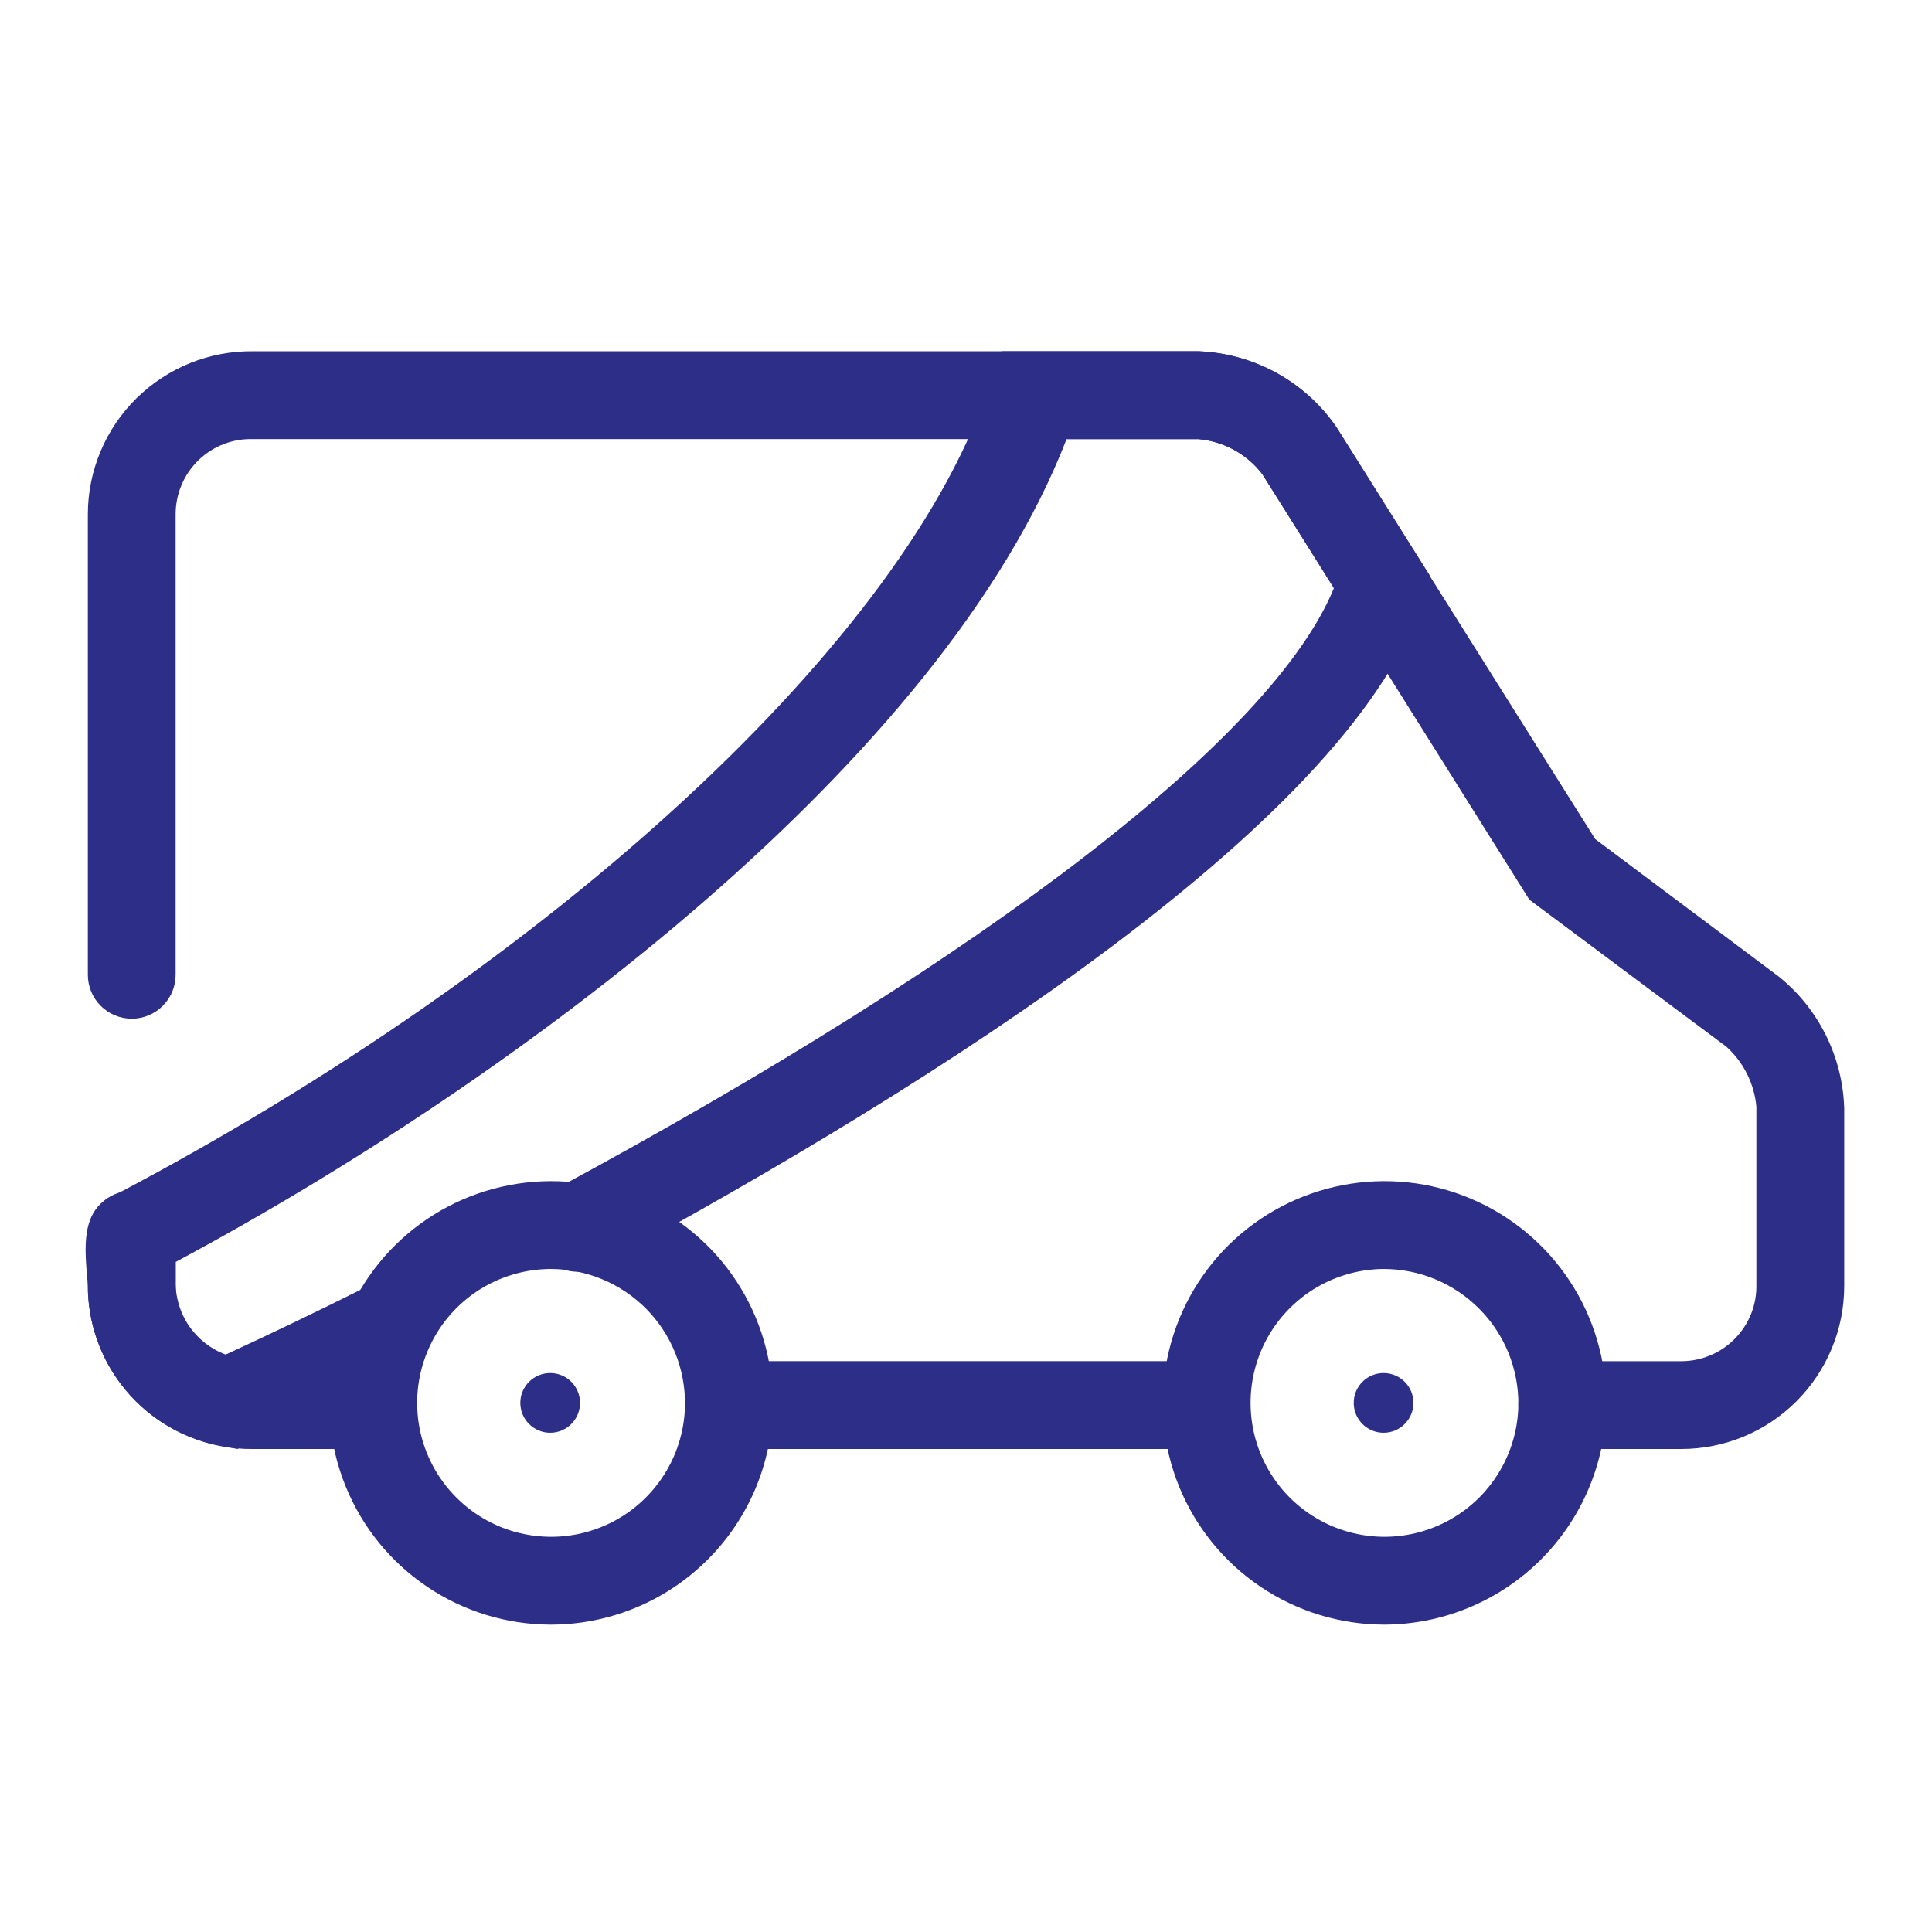 <svg width="32" height="32" viewBox="0 0 32 32" fill="none" xmlns="http://www.w3.org/2000/svg">
<path d="M19.956 24H12.073C11.88 24 11.695 23.923 11.559 23.787C11.422 23.651 11.345 23.466 11.345 23.273C11.345 23.08 11.422 22.895 11.559 22.758C11.695 22.622 11.88 22.545 12.073 22.545H19.956C20.149 22.545 20.334 22.622 20.471 22.758C20.607 22.895 20.684 23.08 20.684 23.273C20.684 23.466 20.607 23.651 20.471 23.787C20.334 23.923 20.149 24 19.956 24Z" fill="#2D2E87"/>
<path d="M27.847 24H25.876C25.683 24 25.498 23.924 25.362 23.787C25.226 23.651 25.149 23.466 25.149 23.273C25.149 23.08 25.226 22.895 25.362 22.759C25.498 22.622 25.683 22.546 25.876 22.546H27.847C28.013 22.546 28.177 22.512 28.33 22.448C28.483 22.384 28.621 22.29 28.737 22.171C28.853 22.052 28.944 21.912 29.005 21.758C29.066 21.603 29.095 21.439 29.091 21.273V18.327C29.055 17.948 28.879 17.595 28.596 17.338L25.331 14.902L20.909 7.855C20.783 7.69 20.624 7.554 20.443 7.454C20.261 7.354 20.061 7.292 19.855 7.273H4.189C4.023 7.268 3.858 7.296 3.704 7.356C3.549 7.416 3.408 7.506 3.289 7.621C3.169 7.737 3.074 7.875 3.009 8.027C2.944 8.179 2.91 8.343 2.909 8.509V16.145C2.909 16.338 2.833 16.523 2.696 16.66C2.56 16.796 2.375 16.873 2.182 16.873C1.989 16.873 1.804 16.796 1.668 16.66C1.531 16.523 1.455 16.338 1.455 16.145V8.509C1.456 8.153 1.529 7.8 1.667 7.472C1.806 7.143 2.008 6.845 2.262 6.595C2.517 6.345 2.818 6.148 3.148 6.014C3.479 5.881 3.833 5.814 4.189 5.818H19.855C20.308 5.837 20.75 5.961 21.146 6.18C21.543 6.4 21.883 6.709 22.138 7.084L26.422 13.898L29.462 16.175C29.79 16.438 30.056 16.77 30.243 17.147C30.43 17.523 30.533 17.936 30.546 18.357V21.302C30.546 22.017 30.261 22.704 29.755 23.21C29.249 23.716 28.563 24 27.847 24Z" fill="#2D2E87"/>
<path d="M6.16 24H4.189C3.83 24.004 3.473 23.936 3.14 23.8C2.807 23.665 2.504 23.464 2.25 23.21C1.995 22.956 1.794 22.654 1.657 22.322C1.521 21.989 1.452 21.632 1.455 21.273V20.451C1.455 20.258 1.531 20.073 1.668 19.937C1.804 19.8 1.989 19.724 2.182 19.724C2.375 19.724 2.56 19.8 2.696 19.937C2.833 20.073 2.909 20.258 2.909 20.451V21.273C2.905 21.442 2.936 21.61 2.999 21.766C3.062 21.923 3.156 22.065 3.276 22.184C3.395 22.303 3.538 22.397 3.695 22.459C3.852 22.521 4.02 22.55 4.189 22.546H6.16C6.353 22.546 6.538 22.622 6.674 22.759C6.811 22.895 6.887 23.08 6.887 23.273C6.887 23.466 6.811 23.651 6.674 23.787C6.538 23.923 6.353 24 6.16 24Z" fill="#2D2E87"/>
<path d="M9.113 26.909C8.386 26.906 7.675 26.687 7.073 26.28C6.47 25.873 6.001 25.297 5.727 24.623C5.452 23.95 5.384 23.21 5.53 22.497C5.676 21.785 6.031 21.132 6.549 20.621C7.067 20.11 7.724 19.765 8.439 19.629C9.153 19.492 9.892 19.571 10.562 19.855C11.231 20.139 11.801 20.615 12.2 21.224C12.598 21.832 12.807 22.545 12.8 23.273C12.789 24.242 12.395 25.168 11.704 25.849C11.014 26.53 10.083 26.911 9.113 26.909ZM9.113 21.018C8.676 21.021 8.25 21.153 7.888 21.396C7.526 21.64 7.244 21.986 7.078 22.389C6.911 22.793 6.867 23.236 6.951 23.665C7.036 24.093 7.244 24.487 7.552 24.797C7.859 25.107 8.251 25.32 8.678 25.408C9.106 25.497 9.55 25.457 9.955 25.294C10.36 25.132 10.708 24.853 10.955 24.493C11.203 24.134 11.338 23.709 11.346 23.273C11.349 22.977 11.294 22.684 11.184 22.41C11.073 22.136 10.909 21.887 10.702 21.677C10.494 21.468 10.246 21.301 9.973 21.188C9.701 21.075 9.408 21.017 9.113 21.018Z" fill="#2D2E87"/>
<path d="M22.916 26.909C22.189 26.906 21.479 26.687 20.876 26.28C20.273 25.873 19.805 25.297 19.53 24.623C19.256 23.95 19.187 23.21 19.334 22.497C19.48 21.785 19.834 21.132 20.352 20.621C20.87 20.11 21.528 19.765 22.242 19.629C22.957 19.492 23.696 19.571 24.365 19.855C25.035 20.139 25.605 20.615 26.004 21.224C26.402 21.832 26.611 22.545 26.604 23.273C26.59 24.242 26.196 25.166 25.506 25.847C24.816 26.527 23.886 26.909 22.916 26.909ZM22.916 21.018C22.48 21.021 22.054 21.153 21.692 21.396C21.33 21.64 21.048 21.986 20.881 22.389C20.715 22.793 20.671 23.236 20.755 23.665C20.839 24.093 21.048 24.487 21.355 24.797C21.663 25.107 22.054 25.32 22.482 25.408C22.909 25.497 23.353 25.457 23.758 25.294C24.163 25.132 24.512 24.853 24.759 24.493C25.006 24.134 25.142 23.709 25.149 23.273C25.152 22.977 25.096 22.685 24.986 22.411C24.875 22.138 24.711 21.889 24.503 21.68C24.296 21.47 24.048 21.304 23.776 21.19C23.504 21.076 23.212 21.018 22.916 21.018Z" fill="#2D2E87"/>
<path d="M9.113 23.731C9.386 23.731 9.607 23.51 9.607 23.236C9.607 22.963 9.386 22.742 9.113 22.742C8.84 22.742 8.618 22.963 8.618 23.236C8.618 23.51 8.84 23.731 9.113 23.731Z" fill="#2D2E87"/>
<path d="M22.916 23.731C23.19 23.731 23.411 23.51 23.411 23.236C23.411 22.963 23.19 22.742 22.916 22.742C22.643 22.742 22.422 22.963 22.422 23.236C22.422 23.51 22.643 23.731 22.916 23.731Z" fill="#2D2E87"/>
<path d="M3.935 24L3.709 23.956C3.076 23.851 2.5 23.522 2.087 23.03C1.674 22.538 1.449 21.915 1.455 21.273C1.397 20.654 1.338 20.065 1.855 19.818C9.2 15.964 15.047 10.545 16.4 6.334L16.604 5.818H19.848C20.301 5.835 20.744 5.957 21.142 6.175C21.54 6.394 21.881 6.702 22.138 7.076L23.688 9.542L23.593 9.854C22.488 13.527 15.549 17.927 9.927 20.967C9.759 21.064 9.559 21.089 9.371 21.038C9.183 20.987 9.024 20.863 8.927 20.695C8.831 20.526 8.806 20.326 8.857 20.138C8.908 19.951 9.031 19.791 9.2 19.695C16.437 15.789 21.091 12.189 22.095 9.738L20.909 7.854C20.783 7.689 20.623 7.551 20.44 7.451C20.257 7.351 20.055 7.29 19.848 7.273H17.666C15.6 12.604 8.589 17.862 2.909 20.902V21.207C2.902 21.473 2.978 21.735 3.126 21.955C3.275 22.175 3.489 22.344 3.738 22.436C4.4 22.131 5.193 21.753 6.095 21.302C6.18 21.259 6.273 21.233 6.369 21.226C6.464 21.219 6.56 21.231 6.651 21.261C6.742 21.291 6.826 21.339 6.898 21.401C6.971 21.464 7.03 21.54 7.073 21.625C7.116 21.711 7.142 21.804 7.149 21.899C7.156 21.995 7.144 22.091 7.114 22.181C7.084 22.272 7.036 22.356 6.973 22.429C6.911 22.501 6.835 22.561 6.749 22.604C5.724 23.113 4.822 23.542 4.117 23.869L3.935 24Z" fill="#2D2E87"/>
</svg>
